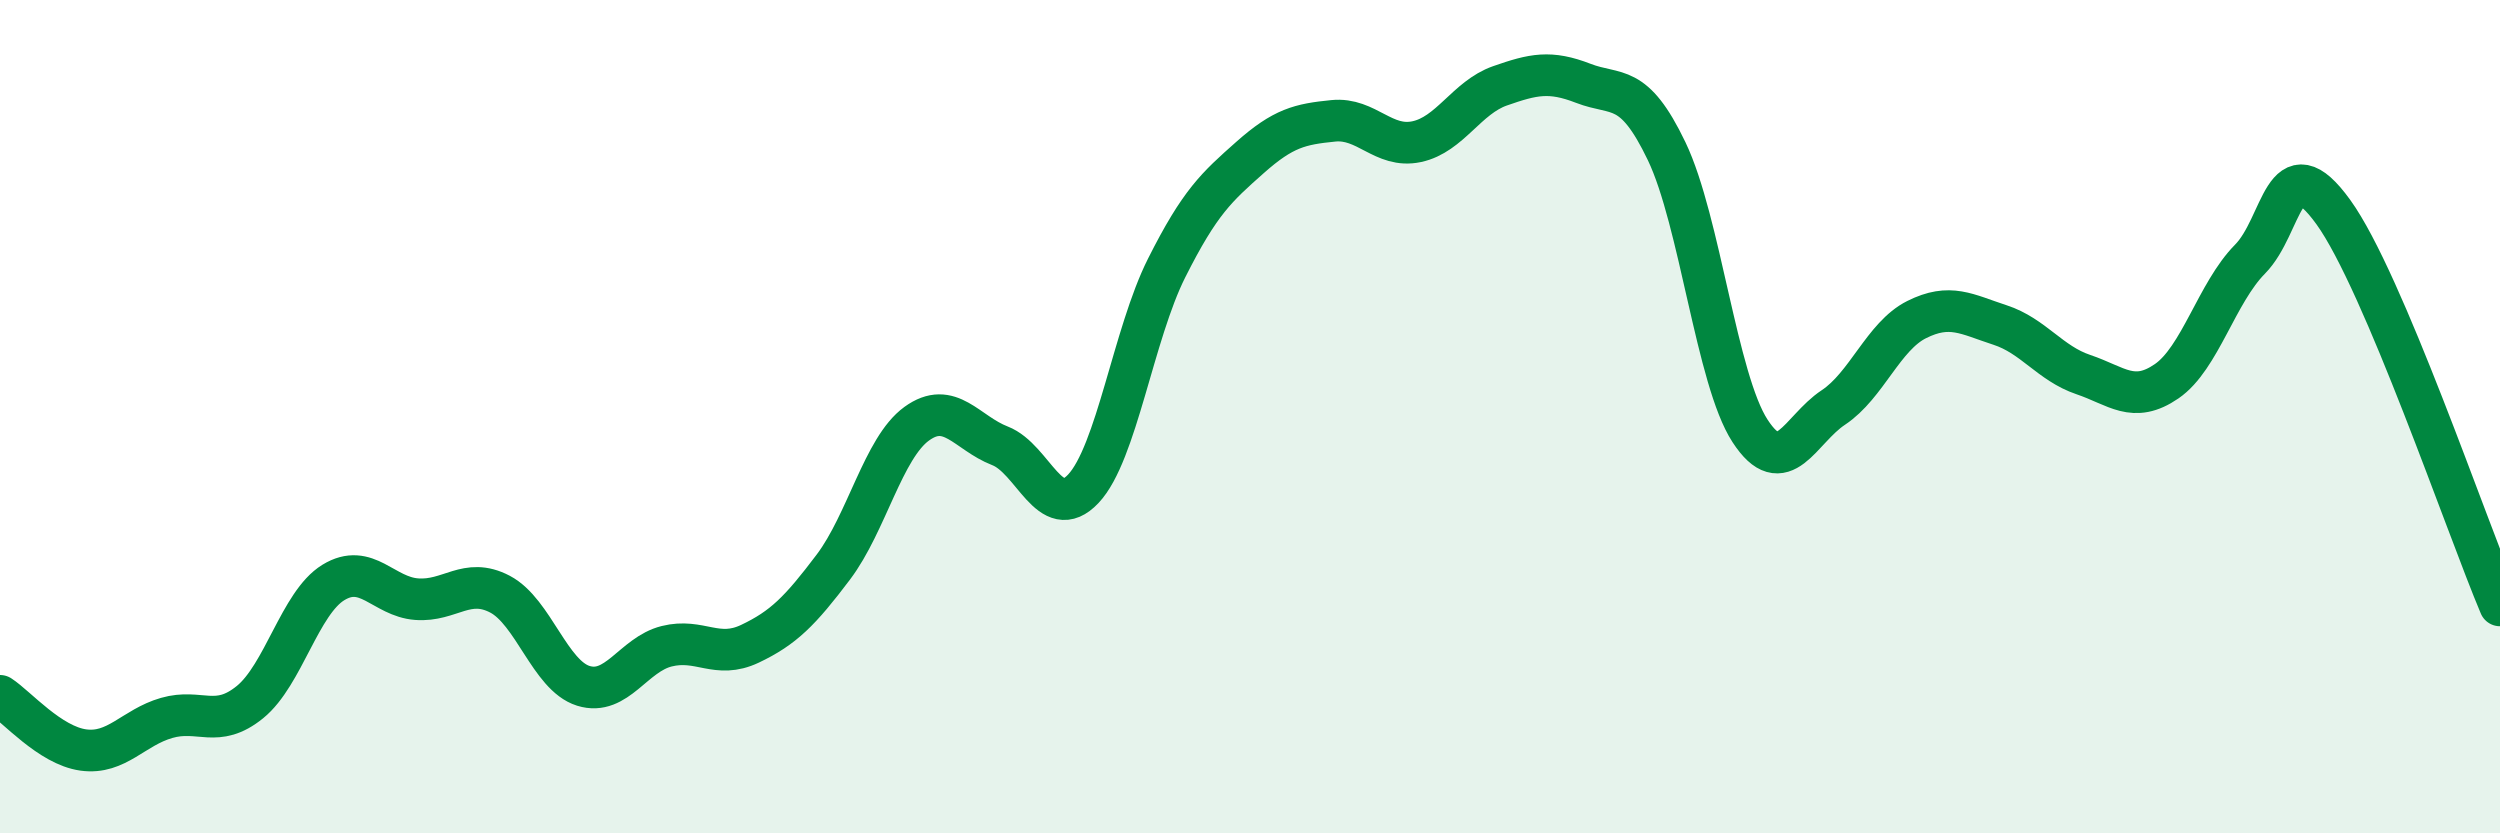 
    <svg width="60" height="20" viewBox="0 0 60 20" xmlns="http://www.w3.org/2000/svg">
      <path
        d="M 0,16.7 C 0.4,16.96 1.2,17.89 2,18 C 2.8,18.11 3.2,17.46 4,17.23 C 4.8,17 5.2,17.5 6,16.85 C 6.8,16.2 7.2,14.47 8,13.98 C 8.8,13.49 9.2,14.32 10,14.38 C 10.8,14.44 11.2,13.84 12,14.26 C 12.8,14.68 13.2,16.21 14,16.46 C 14.8,16.71 15.2,15.71 16,15.51 C 16.8,15.31 17.2,15.83 18,15.45 C 18.8,15.07 19.2,14.67 20,13.61 C 20.8,12.55 21.2,10.75 22,10.17 C 22.8,9.59 23.2,10.39 24,10.7 C 24.8,11.01 25.2,12.58 26,11.73 C 26.8,10.88 27.2,8.02 28,6.43 C 28.8,4.84 29.2,4.49 30,3.78 C 30.8,3.07 31.2,2.98 32,2.9 C 32.8,2.82 33.2,3.57 34,3.4 C 34.8,3.23 35.2,2.34 36,2.06 C 36.8,1.78 37.2,1.69 38,2 C 38.8,2.31 39.2,1.96 40,3.63 C 40.8,5.3 41.2,9.11 42,10.34 C 42.8,11.57 43.2,10.31 44,9.78 C 44.8,9.25 45.2,8.07 46,7.67 C 46.8,7.27 47.2,7.54 48,7.8 C 48.8,8.06 49.2,8.72 50,8.99 C 50.8,9.26 51.2,9.7 52,9.15 C 52.8,8.6 53.2,7.03 54,6.22 C 54.8,5.41 54.8,3.43 56,5.09 C 57.2,6.75 59.2,12.64 60,14.53L60 20L0 20Z"
        fill="#008740"
        opacity="0.1"
        stroke-linecap="round"
        stroke-linejoin="round"
      />
      <path
        d="M 0,16.7 C 0.4,16.96 1.2,17.89 2,18 C 2.8,18.11 3.2,17.46 4,17.23 C 4.8,17 5.2,17.5 6,16.85 C 6.8,16.2 7.2,14.47 8,13.98 C 8.8,13.49 9.2,14.32 10,14.38 C 10.8,14.44 11.2,13.84 12,14.26 C 12.8,14.68 13.2,16.21 14,16.46 C 14.8,16.71 15.2,15.71 16,15.51 C 16.8,15.31 17.2,15.83 18,15.45 C 18.8,15.07 19.2,14.67 20,13.61 C 20.8,12.55 21.2,10.75 22,10.17 C 22.8,9.59 23.2,10.39 24,10.7 C 24.8,11.01 25.2,12.58 26,11.73 C 26.8,10.88 27.2,8.02 28,6.43 C 28.8,4.84 29.2,4.49 30,3.78 C 30.8,3.07 31.2,2.98 32,2.9 C 32.8,2.82 33.2,3.57 34,3.4 C 34.8,3.23 35.2,2.34 36,2.06 C 36.8,1.78 37.2,1.69 38,2 C 38.8,2.31 39.2,1.96 40,3.63 C 40.8,5.3 41.2,9.11 42,10.34 C 42.8,11.57 43.2,10.31 44,9.78 C 44.8,9.25 45.2,8.07 46,7.67 C 46.8,7.27 47.2,7.54 48,7.8 C 48.8,8.06 49.2,8.72 50,8.99 C 50.8,9.26 51.2,9.7 52,9.15 C 52.8,8.6 53.2,7.03 54,6.22 C 54.8,5.41 54.8,3.43 56,5.09 C 57.2,6.75 59.2,12.64 60,14.53"
        stroke="#008740"
        stroke-width="1"
        fill="none"
        stroke-linecap="round"
        stroke-linejoin="round"
      />
    </svg>
  